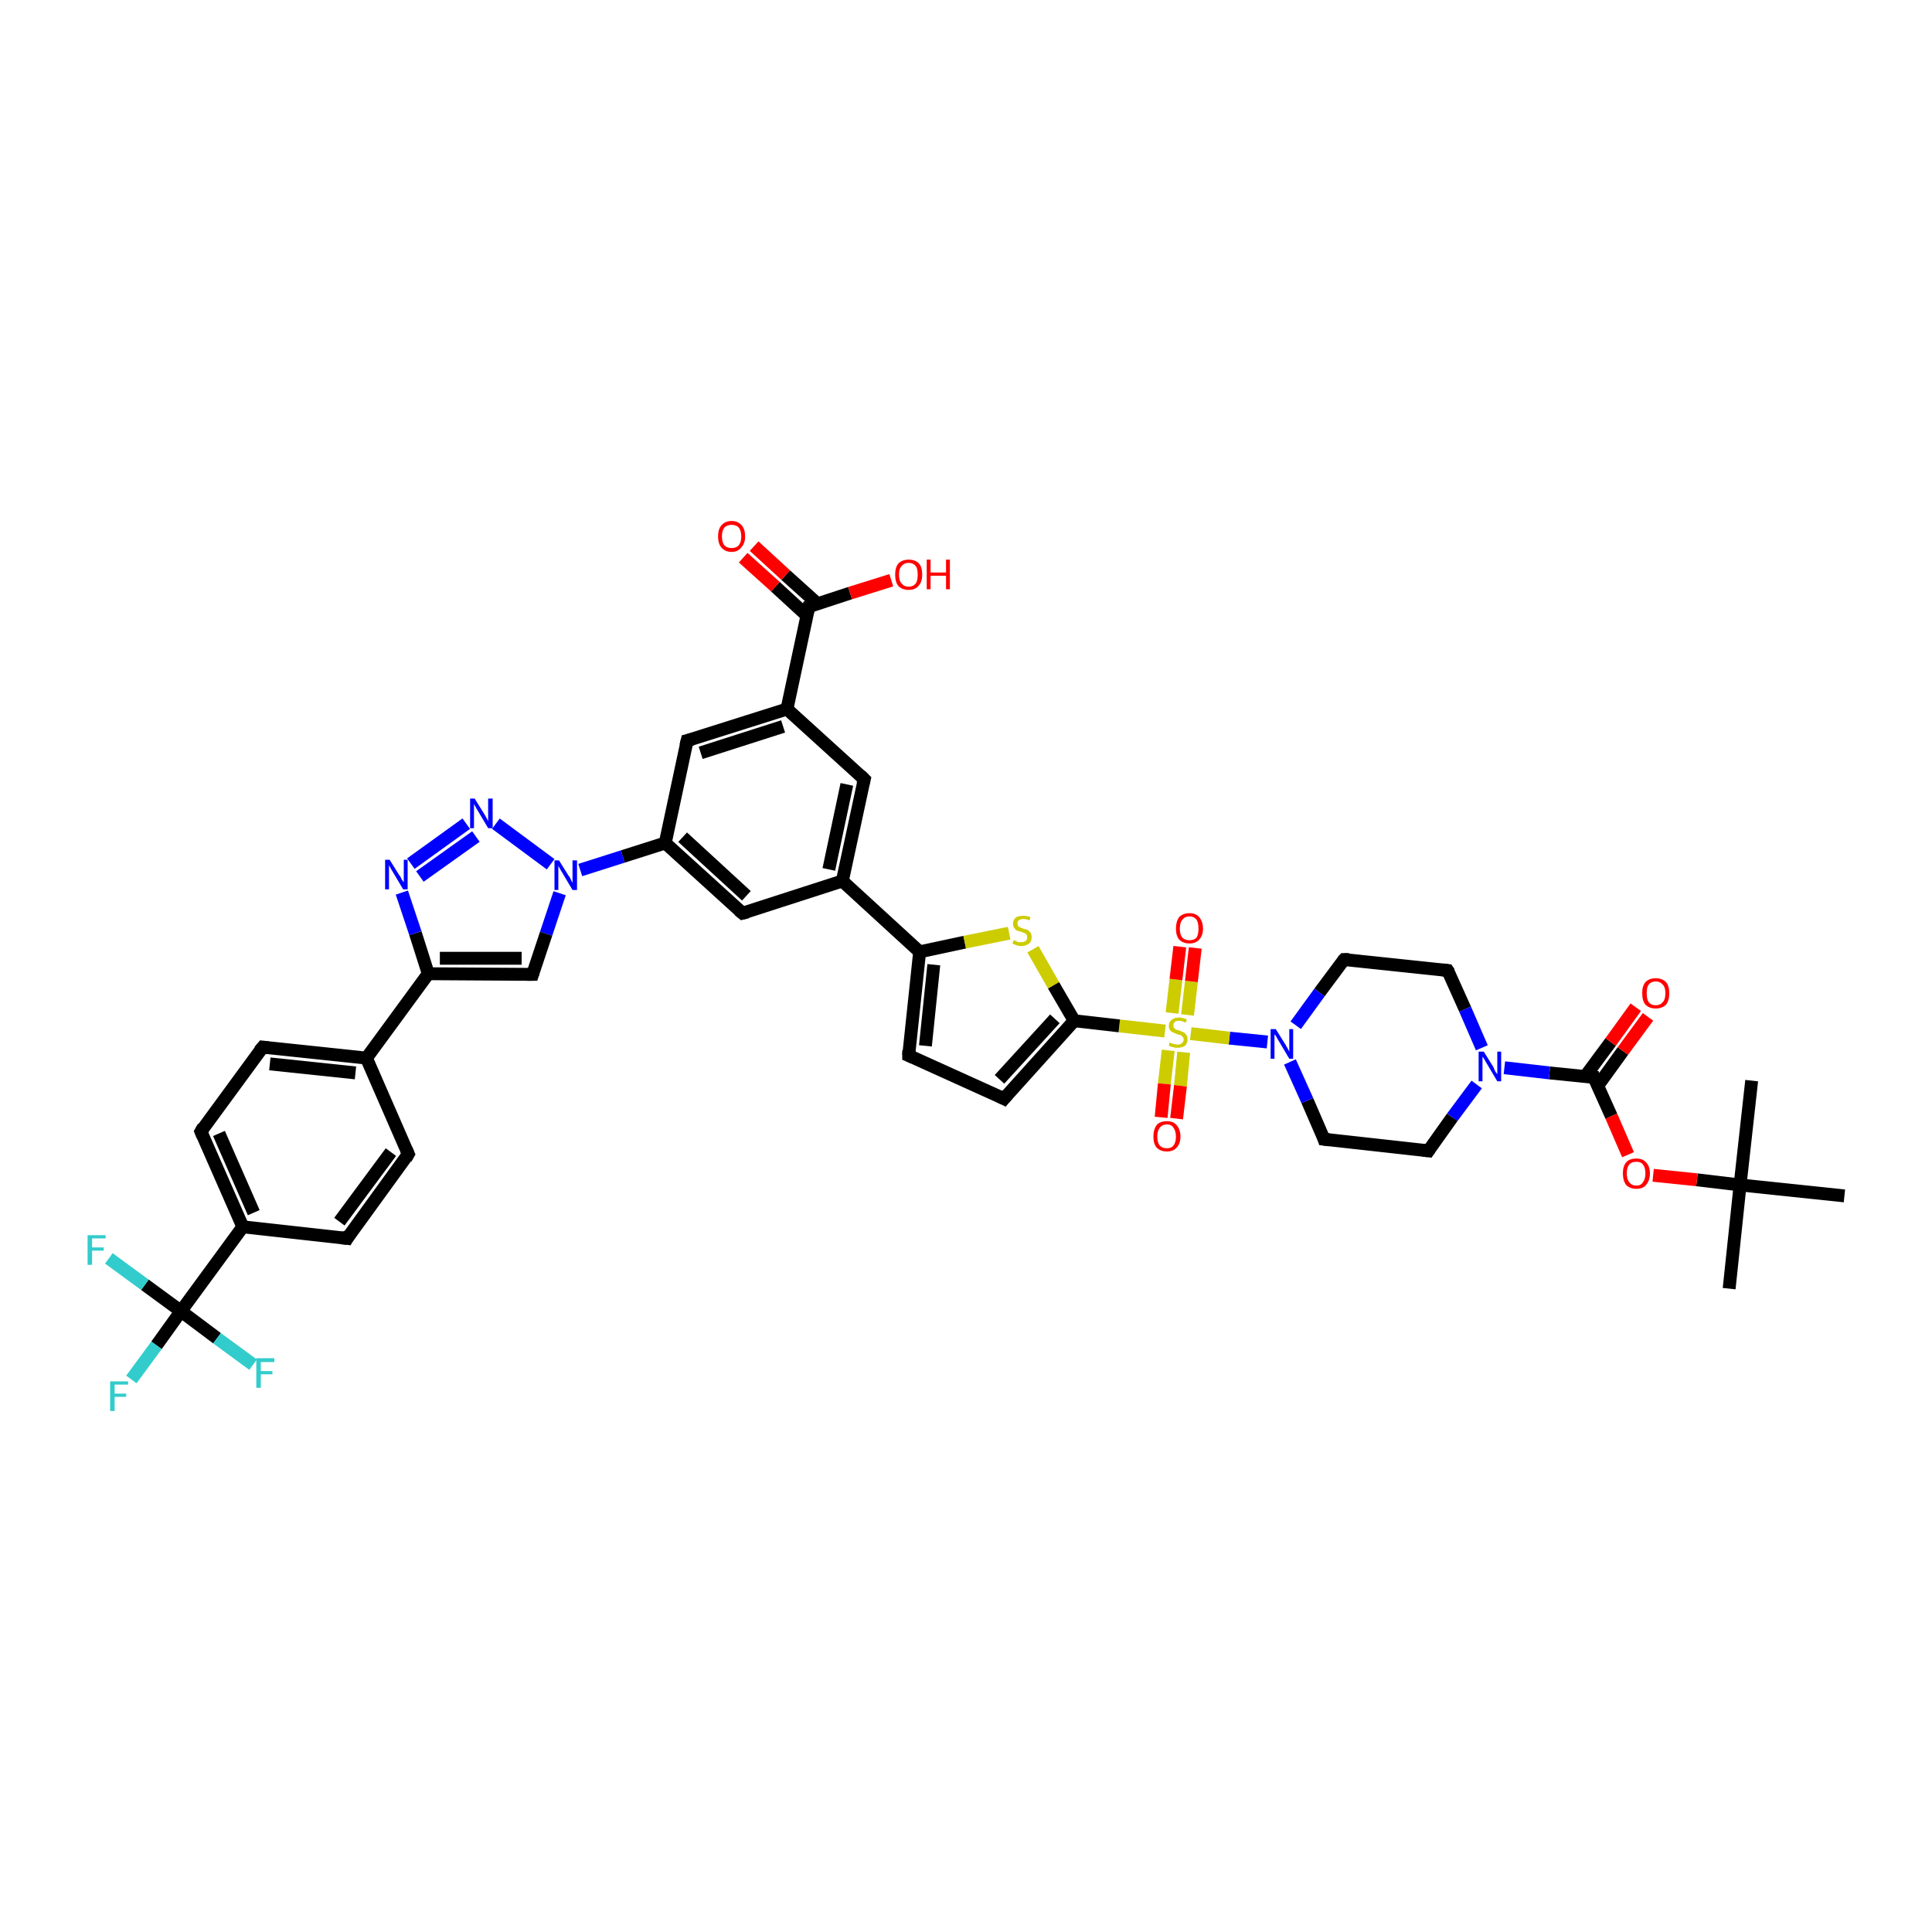 <?xml version='1.0' encoding='iso-8859-1'?>
<svg version='1.1' baseProfile='full'
              xmlns='http://www.w3.org/2000/svg'
                      xmlns:rdkit='http://www.rdkit.org/xml'
                      xmlns:xlink='http://www.w3.org/1999/xlink'
                  xml:space='preserve'
width='300px' height='300px' viewBox='0 0 300 300'>
<!-- END OF HEADER -->
<rect style='opacity:1.0;fill:#FFFFFF;stroke:none' width='300.0' height='300.0' x='0.0' y='0.0'> </rect>
<path class='bond-0 atom-0 atom-1' d='M 268.5,200.1 L 270.2,184.0' style='fill:none;fill-rule:evenodd;stroke:#000000;stroke-width:2.0px;stroke-linecap:butt;stroke-linejoin:miter;stroke-opacity:1' />
<path class='bond-1 atom-1 atom-2' d='M 270.2,184.0 L 272.0,167.8' style='fill:none;fill-rule:evenodd;stroke:#000000;stroke-width:2.0px;stroke-linecap:butt;stroke-linejoin:miter;stroke-opacity:1' />
<path class='bond-2 atom-1 atom-3' d='M 270.2,184.0 L 286.4,185.7' style='fill:none;fill-rule:evenodd;stroke:#000000;stroke-width:2.0px;stroke-linecap:butt;stroke-linejoin:miter;stroke-opacity:1' />
<path class='bond-3 atom-1 atom-4' d='M 270.2,184.0 L 263.5,183.2' style='fill:none;fill-rule:evenodd;stroke:#000000;stroke-width:2.0px;stroke-linecap:butt;stroke-linejoin:miter;stroke-opacity:1' />
<path class='bond-3 atom-1 atom-4' d='M 263.5,183.2 L 256.7,182.5' style='fill:none;fill-rule:evenodd;stroke:#FF0000;stroke-width:2.0px;stroke-linecap:butt;stroke-linejoin:miter;stroke-opacity:1' />
<path class='bond-4 atom-4 atom-5' d='M 252.8,179.3 L 250.2,173.3' style='fill:none;fill-rule:evenodd;stroke:#FF0000;stroke-width:2.0px;stroke-linecap:butt;stroke-linejoin:miter;stroke-opacity:1' />
<path class='bond-4 atom-4 atom-5' d='M 250.2,173.3 L 247.5,167.3' style='fill:none;fill-rule:evenodd;stroke:#000000;stroke-width:2.0px;stroke-linecap:butt;stroke-linejoin:miter;stroke-opacity:1' />
<path class='bond-5 atom-5 atom-6' d='M 248.1,168.6 L 252.0,163.2' style='fill:none;fill-rule:evenodd;stroke:#000000;stroke-width:2.0px;stroke-linecap:butt;stroke-linejoin:miter;stroke-opacity:1' />
<path class='bond-5 atom-5 atom-6' d='M 252.0,163.2 L 255.9,157.9' style='fill:none;fill-rule:evenodd;stroke:#FF0000;stroke-width:2.0px;stroke-linecap:butt;stroke-linejoin:miter;stroke-opacity:1' />
<path class='bond-5 atom-5 atom-6' d='M 246.1,167.2 L 250.1,161.8' style='fill:none;fill-rule:evenodd;stroke:#000000;stroke-width:2.0px;stroke-linecap:butt;stroke-linejoin:miter;stroke-opacity:1' />
<path class='bond-5 atom-5 atom-6' d='M 250.1,161.8 L 254.0,156.4' style='fill:none;fill-rule:evenodd;stroke:#FF0000;stroke-width:2.0px;stroke-linecap:butt;stroke-linejoin:miter;stroke-opacity:1' />
<path class='bond-6 atom-5 atom-7' d='M 247.5,167.3 L 240.6,166.6' style='fill:none;fill-rule:evenodd;stroke:#000000;stroke-width:2.0px;stroke-linecap:butt;stroke-linejoin:miter;stroke-opacity:1' />
<path class='bond-6 atom-5 atom-7' d='M 240.6,166.6 L 233.6,165.8' style='fill:none;fill-rule:evenodd;stroke:#0000FF;stroke-width:2.0px;stroke-linecap:butt;stroke-linejoin:miter;stroke-opacity:1' />
<path class='bond-7 atom-7 atom-8' d='M 229.3,168.4 L 225.5,173.5' style='fill:none;fill-rule:evenodd;stroke:#0000FF;stroke-width:2.0px;stroke-linecap:butt;stroke-linejoin:miter;stroke-opacity:1' />
<path class='bond-7 atom-7 atom-8' d='M 225.5,173.5 L 221.8,178.7' style='fill:none;fill-rule:evenodd;stroke:#000000;stroke-width:2.0px;stroke-linecap:butt;stroke-linejoin:miter;stroke-opacity:1' />
<path class='bond-8 atom-8 atom-9' d='M 221.8,178.7 L 205.6,176.9' style='fill:none;fill-rule:evenodd;stroke:#000000;stroke-width:2.0px;stroke-linecap:butt;stroke-linejoin:miter;stroke-opacity:1' />
<path class='bond-9 atom-9 atom-10' d='M 205.6,176.9 L 203.0,170.9' style='fill:none;fill-rule:evenodd;stroke:#000000;stroke-width:2.0px;stroke-linecap:butt;stroke-linejoin:miter;stroke-opacity:1' />
<path class='bond-9 atom-9 atom-10' d='M 203.0,170.9 L 200.3,164.9' style='fill:none;fill-rule:evenodd;stroke:#0000FF;stroke-width:2.0px;stroke-linecap:butt;stroke-linejoin:miter;stroke-opacity:1' />
<path class='bond-10 atom-10 atom-11' d='M 201.2,159.2 L 204.9,154.1' style='fill:none;fill-rule:evenodd;stroke:#0000FF;stroke-width:2.0px;stroke-linecap:butt;stroke-linejoin:miter;stroke-opacity:1' />
<path class='bond-10 atom-10 atom-11' d='M 204.9,154.1 L 208.7,149.0' style='fill:none;fill-rule:evenodd;stroke:#000000;stroke-width:2.0px;stroke-linecap:butt;stroke-linejoin:miter;stroke-opacity:1' />
<path class='bond-11 atom-11 atom-12' d='M 208.7,149.0 L 224.8,150.7' style='fill:none;fill-rule:evenodd;stroke:#000000;stroke-width:2.0px;stroke-linecap:butt;stroke-linejoin:miter;stroke-opacity:1' />
<path class='bond-12 atom-10 atom-13' d='M 196.8,161.8 L 190.9,161.2' style='fill:none;fill-rule:evenodd;stroke:#0000FF;stroke-width:2.0px;stroke-linecap:butt;stroke-linejoin:miter;stroke-opacity:1' />
<path class='bond-12 atom-10 atom-13' d='M 190.9,161.2 L 184.9,160.5' style='fill:none;fill-rule:evenodd;stroke:#CCCC00;stroke-width:2.0px;stroke-linecap:butt;stroke-linejoin:miter;stroke-opacity:1' />
<path class='bond-13 atom-13 atom-14' d='M 181.4,163.1 L 180.8,168.3' style='fill:none;fill-rule:evenodd;stroke:#CCCC00;stroke-width:2.0px;stroke-linecap:butt;stroke-linejoin:miter;stroke-opacity:1' />
<path class='bond-13 atom-13 atom-14' d='M 180.8,168.3 L 180.3,173.5' style='fill:none;fill-rule:evenodd;stroke:#FF0000;stroke-width:2.0px;stroke-linecap:butt;stroke-linejoin:miter;stroke-opacity:1' />
<path class='bond-13 atom-13 atom-14' d='M 183.8,163.4 L 183.3,168.6' style='fill:none;fill-rule:evenodd;stroke:#CCCC00;stroke-width:2.0px;stroke-linecap:butt;stroke-linejoin:miter;stroke-opacity:1' />
<path class='bond-13 atom-13 atom-14' d='M 183.3,168.6 L 182.7,173.7' style='fill:none;fill-rule:evenodd;stroke:#FF0000;stroke-width:2.0px;stroke-linecap:butt;stroke-linejoin:miter;stroke-opacity:1' />
<path class='bond-14 atom-13 atom-15' d='M 184.4,157.6 L 185.0,152.4' style='fill:none;fill-rule:evenodd;stroke:#CCCC00;stroke-width:2.0px;stroke-linecap:butt;stroke-linejoin:miter;stroke-opacity:1' />
<path class='bond-14 atom-13 atom-15' d='M 185.0,152.4 L 185.6,147.2' style='fill:none;fill-rule:evenodd;stroke:#FF0000;stroke-width:2.0px;stroke-linecap:butt;stroke-linejoin:miter;stroke-opacity:1' />
<path class='bond-14 atom-13 atom-15' d='M 182.0,157.3 L 182.6,152.1' style='fill:none;fill-rule:evenodd;stroke:#CCCC00;stroke-width:2.0px;stroke-linecap:butt;stroke-linejoin:miter;stroke-opacity:1' />
<path class='bond-14 atom-13 atom-15' d='M 182.6,152.1 L 183.2,147.0' style='fill:none;fill-rule:evenodd;stroke:#FF0000;stroke-width:2.0px;stroke-linecap:butt;stroke-linejoin:miter;stroke-opacity:1' />
<path class='bond-15 atom-13 atom-16' d='M 180.9,160.1 L 173.8,159.3' style='fill:none;fill-rule:evenodd;stroke:#CCCC00;stroke-width:2.0px;stroke-linecap:butt;stroke-linejoin:miter;stroke-opacity:1' />
<path class='bond-15 atom-13 atom-16' d='M 173.8,159.3 L 166.8,158.5' style='fill:none;fill-rule:evenodd;stroke:#000000;stroke-width:2.0px;stroke-linecap:butt;stroke-linejoin:miter;stroke-opacity:1' />
<path class='bond-16 atom-16 atom-17' d='M 166.8,158.5 L 155.9,170.6' style='fill:none;fill-rule:evenodd;stroke:#000000;stroke-width:2.0px;stroke-linecap:butt;stroke-linejoin:miter;stroke-opacity:1' />
<path class='bond-16 atom-16 atom-17' d='M 163.8,158.2 L 155.2,167.6' style='fill:none;fill-rule:evenodd;stroke:#000000;stroke-width:2.0px;stroke-linecap:butt;stroke-linejoin:miter;stroke-opacity:1' />
<path class='bond-17 atom-17 atom-18' d='M 155.9,170.6 L 141.1,163.9' style='fill:none;fill-rule:evenodd;stroke:#000000;stroke-width:2.0px;stroke-linecap:butt;stroke-linejoin:miter;stroke-opacity:1' />
<path class='bond-18 atom-18 atom-19' d='M 141.1,163.9 L 142.8,147.8' style='fill:none;fill-rule:evenodd;stroke:#000000;stroke-width:2.0px;stroke-linecap:butt;stroke-linejoin:miter;stroke-opacity:1' />
<path class='bond-18 atom-18 atom-19' d='M 143.7,162.4 L 145.0,149.8' style='fill:none;fill-rule:evenodd;stroke:#000000;stroke-width:2.0px;stroke-linecap:butt;stroke-linejoin:miter;stroke-opacity:1' />
<path class='bond-19 atom-19 atom-20' d='M 142.8,147.8 L 149.8,146.3' style='fill:none;fill-rule:evenodd;stroke:#000000;stroke-width:2.0px;stroke-linecap:butt;stroke-linejoin:miter;stroke-opacity:1' />
<path class='bond-19 atom-19 atom-20' d='M 149.8,146.3 L 156.7,144.9' style='fill:none;fill-rule:evenodd;stroke:#CCCC00;stroke-width:2.0px;stroke-linecap:butt;stroke-linejoin:miter;stroke-opacity:1' />
<path class='bond-20 atom-19 atom-21' d='M 142.8,147.8 L 130.8,136.8' style='fill:none;fill-rule:evenodd;stroke:#000000;stroke-width:2.0px;stroke-linecap:butt;stroke-linejoin:miter;stroke-opacity:1' />
<path class='bond-21 atom-21 atom-22' d='M 130.8,136.8 L 134.2,121.0' style='fill:none;fill-rule:evenodd;stroke:#000000;stroke-width:2.0px;stroke-linecap:butt;stroke-linejoin:miter;stroke-opacity:1' />
<path class='bond-21 atom-21 atom-22' d='M 128.7,135.0 L 131.5,121.8' style='fill:none;fill-rule:evenodd;stroke:#000000;stroke-width:2.0px;stroke-linecap:butt;stroke-linejoin:miter;stroke-opacity:1' />
<path class='bond-22 atom-22 atom-23' d='M 134.2,121.0 L 122.2,110.1' style='fill:none;fill-rule:evenodd;stroke:#000000;stroke-width:2.0px;stroke-linecap:butt;stroke-linejoin:miter;stroke-opacity:1' />
<path class='bond-23 atom-23 atom-24' d='M 122.2,110.1 L 106.7,115.0' style='fill:none;fill-rule:evenodd;stroke:#000000;stroke-width:2.0px;stroke-linecap:butt;stroke-linejoin:miter;stroke-opacity:1' />
<path class='bond-23 atom-23 atom-24' d='M 121.6,112.8 L 108.8,116.9' style='fill:none;fill-rule:evenodd;stroke:#000000;stroke-width:2.0px;stroke-linecap:butt;stroke-linejoin:miter;stroke-opacity:1' />
<path class='bond-24 atom-24 atom-25' d='M 106.7,115.0 L 103.3,130.9' style='fill:none;fill-rule:evenodd;stroke:#000000;stroke-width:2.0px;stroke-linecap:butt;stroke-linejoin:miter;stroke-opacity:1' />
<path class='bond-25 atom-25 atom-26' d='M 103.3,130.9 L 115.3,141.8' style='fill:none;fill-rule:evenodd;stroke:#000000;stroke-width:2.0px;stroke-linecap:butt;stroke-linejoin:miter;stroke-opacity:1' />
<path class='bond-25 atom-25 atom-26' d='M 106.0,130.0 L 115.9,139.1' style='fill:none;fill-rule:evenodd;stroke:#000000;stroke-width:2.0px;stroke-linecap:butt;stroke-linejoin:miter;stroke-opacity:1' />
<path class='bond-26 atom-25 atom-27' d='M 103.3,130.9 L 96.7,133.0' style='fill:none;fill-rule:evenodd;stroke:#000000;stroke-width:2.0px;stroke-linecap:butt;stroke-linejoin:miter;stroke-opacity:1' />
<path class='bond-26 atom-25 atom-27' d='M 96.7,133.0 L 90.1,135.1' style='fill:none;fill-rule:evenodd;stroke:#0000FF;stroke-width:2.0px;stroke-linecap:butt;stroke-linejoin:miter;stroke-opacity:1' />
<path class='bond-27 atom-27 atom-28' d='M 86.9,138.7 L 84.8,145.0' style='fill:none;fill-rule:evenodd;stroke:#0000FF;stroke-width:2.0px;stroke-linecap:butt;stroke-linejoin:miter;stroke-opacity:1' />
<path class='bond-27 atom-27 atom-28' d='M 84.8,145.0 L 82.7,151.3' style='fill:none;fill-rule:evenodd;stroke:#000000;stroke-width:2.0px;stroke-linecap:butt;stroke-linejoin:miter;stroke-opacity:1' />
<path class='bond-28 atom-28 atom-29' d='M 82.7,151.3 L 66.5,151.2' style='fill:none;fill-rule:evenodd;stroke:#000000;stroke-width:2.0px;stroke-linecap:butt;stroke-linejoin:miter;stroke-opacity:1' />
<path class='bond-28 atom-28 atom-29' d='M 81.0,148.8 L 68.3,148.8' style='fill:none;fill-rule:evenodd;stroke:#000000;stroke-width:2.0px;stroke-linecap:butt;stroke-linejoin:miter;stroke-opacity:1' />
<path class='bond-29 atom-29 atom-30' d='M 66.5,151.2 L 64.5,144.9' style='fill:none;fill-rule:evenodd;stroke:#000000;stroke-width:2.0px;stroke-linecap:butt;stroke-linejoin:miter;stroke-opacity:1' />
<path class='bond-29 atom-29 atom-30' d='M 64.5,144.9 L 62.4,138.6' style='fill:none;fill-rule:evenodd;stroke:#0000FF;stroke-width:2.0px;stroke-linecap:butt;stroke-linejoin:miter;stroke-opacity:1' />
<path class='bond-30 atom-30 atom-31' d='M 63.8,134.1 L 72.4,127.9' style='fill:none;fill-rule:evenodd;stroke:#0000FF;stroke-width:2.0px;stroke-linecap:butt;stroke-linejoin:miter;stroke-opacity:1' />
<path class='bond-30 atom-30 atom-31' d='M 65.2,136.1 L 73.9,129.9' style='fill:none;fill-rule:evenodd;stroke:#0000FF;stroke-width:2.0px;stroke-linecap:butt;stroke-linejoin:miter;stroke-opacity:1' />
<path class='bond-31 atom-29 atom-32' d='M 66.5,151.2 L 56.9,164.3' style='fill:none;fill-rule:evenodd;stroke:#000000;stroke-width:2.0px;stroke-linecap:butt;stroke-linejoin:miter;stroke-opacity:1' />
<path class='bond-32 atom-32 atom-33' d='M 56.9,164.3 L 40.8,162.6' style='fill:none;fill-rule:evenodd;stroke:#000000;stroke-width:2.0px;stroke-linecap:butt;stroke-linejoin:miter;stroke-opacity:1' />
<path class='bond-32 atom-32 atom-33' d='M 55.2,166.6 L 41.9,165.2' style='fill:none;fill-rule:evenodd;stroke:#000000;stroke-width:2.0px;stroke-linecap:butt;stroke-linejoin:miter;stroke-opacity:1' />
<path class='bond-33 atom-33 atom-34' d='M 40.8,162.6 L 31.2,175.7' style='fill:none;fill-rule:evenodd;stroke:#000000;stroke-width:2.0px;stroke-linecap:butt;stroke-linejoin:miter;stroke-opacity:1' />
<path class='bond-34 atom-34 atom-35' d='M 31.2,175.7 L 37.7,190.5' style='fill:none;fill-rule:evenodd;stroke:#000000;stroke-width:2.0px;stroke-linecap:butt;stroke-linejoin:miter;stroke-opacity:1' />
<path class='bond-34 atom-34 atom-35' d='M 34.0,176.0 L 39.4,188.3' style='fill:none;fill-rule:evenodd;stroke:#000000;stroke-width:2.0px;stroke-linecap:butt;stroke-linejoin:miter;stroke-opacity:1' />
<path class='bond-35 atom-35 atom-36' d='M 37.7,190.5 L 53.9,192.3' style='fill:none;fill-rule:evenodd;stroke:#000000;stroke-width:2.0px;stroke-linecap:butt;stroke-linejoin:miter;stroke-opacity:1' />
<path class='bond-36 atom-36 atom-37' d='M 53.9,192.3 L 63.4,179.2' style='fill:none;fill-rule:evenodd;stroke:#000000;stroke-width:2.0px;stroke-linecap:butt;stroke-linejoin:miter;stroke-opacity:1' />
<path class='bond-36 atom-36 atom-37' d='M 52.7,189.7 L 60.7,178.9' style='fill:none;fill-rule:evenodd;stroke:#000000;stroke-width:2.0px;stroke-linecap:butt;stroke-linejoin:miter;stroke-opacity:1' />
<path class='bond-37 atom-35 atom-38' d='M 37.7,190.5 L 28.1,203.6' style='fill:none;fill-rule:evenodd;stroke:#000000;stroke-width:2.0px;stroke-linecap:butt;stroke-linejoin:miter;stroke-opacity:1' />
<path class='bond-38 atom-38 atom-39' d='M 28.1,203.6 L 24.3,208.9' style='fill:none;fill-rule:evenodd;stroke:#000000;stroke-width:2.0px;stroke-linecap:butt;stroke-linejoin:miter;stroke-opacity:1' />
<path class='bond-38 atom-38 atom-39' d='M 24.3,208.9 L 20.4,214.2' style='fill:none;fill-rule:evenodd;stroke:#33CCCC;stroke-width:2.0px;stroke-linecap:butt;stroke-linejoin:miter;stroke-opacity:1' />
<path class='bond-39 atom-38 atom-40' d='M 28.1,203.6 L 22.5,199.5' style='fill:none;fill-rule:evenodd;stroke:#000000;stroke-width:2.0px;stroke-linecap:butt;stroke-linejoin:miter;stroke-opacity:1' />
<path class='bond-39 atom-38 atom-40' d='M 22.5,199.5 L 16.9,195.4' style='fill:none;fill-rule:evenodd;stroke:#33CCCC;stroke-width:2.0px;stroke-linecap:butt;stroke-linejoin:miter;stroke-opacity:1' />
<path class='bond-40 atom-38 atom-41' d='M 28.1,203.6 L 33.7,207.8' style='fill:none;fill-rule:evenodd;stroke:#000000;stroke-width:2.0px;stroke-linecap:butt;stroke-linejoin:miter;stroke-opacity:1' />
<path class='bond-40 atom-38 atom-41' d='M 33.7,207.8 L 39.3,211.9' style='fill:none;fill-rule:evenodd;stroke:#33CCCC;stroke-width:2.0px;stroke-linecap:butt;stroke-linejoin:miter;stroke-opacity:1' />
<path class='bond-41 atom-23 atom-42' d='M 122.2,110.1 L 125.6,94.2' style='fill:none;fill-rule:evenodd;stroke:#000000;stroke-width:2.0px;stroke-linecap:butt;stroke-linejoin:miter;stroke-opacity:1' />
<path class='bond-42 atom-42 atom-43' d='M 125.6,94.2 L 132.0,92.1' style='fill:none;fill-rule:evenodd;stroke:#000000;stroke-width:2.0px;stroke-linecap:butt;stroke-linejoin:miter;stroke-opacity:1' />
<path class='bond-42 atom-42 atom-43' d='M 132.0,92.1 L 138.4,90.1' style='fill:none;fill-rule:evenodd;stroke:#FF0000;stroke-width:2.0px;stroke-linecap:butt;stroke-linejoin:miter;stroke-opacity:1' />
<path class='bond-43 atom-42 atom-44' d='M 127.0,93.8 L 122.0,89.3' style='fill:none;fill-rule:evenodd;stroke:#000000;stroke-width:2.0px;stroke-linecap:butt;stroke-linejoin:miter;stroke-opacity:1' />
<path class='bond-43 atom-42 atom-44' d='M 122.0,89.3 L 117.1,84.8' style='fill:none;fill-rule:evenodd;stroke:#FF0000;stroke-width:2.0px;stroke-linecap:butt;stroke-linejoin:miter;stroke-opacity:1' />
<path class='bond-43 atom-42 atom-44' d='M 125.3,95.6 L 120.4,91.1' style='fill:none;fill-rule:evenodd;stroke:#000000;stroke-width:2.0px;stroke-linecap:butt;stroke-linejoin:miter;stroke-opacity:1' />
<path class='bond-43 atom-42 atom-44' d='M 120.4,91.1 L 115.4,86.6' style='fill:none;fill-rule:evenodd;stroke:#FF0000;stroke-width:2.0px;stroke-linecap:butt;stroke-linejoin:miter;stroke-opacity:1' />
<path class='bond-44 atom-12 atom-7' d='M 224.8,150.7 L 227.5,156.7' style='fill:none;fill-rule:evenodd;stroke:#000000;stroke-width:2.0px;stroke-linecap:butt;stroke-linejoin:miter;stroke-opacity:1' />
<path class='bond-44 atom-12 atom-7' d='M 227.5,156.7 L 230.1,162.7' style='fill:none;fill-rule:evenodd;stroke:#0000FF;stroke-width:2.0px;stroke-linecap:butt;stroke-linejoin:miter;stroke-opacity:1' />
<path class='bond-45 atom-20 atom-16' d='M 160.4,147.4 L 163.6,153.0' style='fill:none;fill-rule:evenodd;stroke:#CCCC00;stroke-width:2.0px;stroke-linecap:butt;stroke-linejoin:miter;stroke-opacity:1' />
<path class='bond-45 atom-20 atom-16' d='M 163.6,153.0 L 166.8,158.5' style='fill:none;fill-rule:evenodd;stroke:#000000;stroke-width:2.0px;stroke-linecap:butt;stroke-linejoin:miter;stroke-opacity:1' />
<path class='bond-46 atom-26 atom-21' d='M 115.3,141.8 L 130.8,136.8' style='fill:none;fill-rule:evenodd;stroke:#000000;stroke-width:2.0px;stroke-linecap:butt;stroke-linejoin:miter;stroke-opacity:1' />
<path class='bond-47 atom-31 atom-27' d='M 77.0,127.9 L 85.5,134.2' style='fill:none;fill-rule:evenodd;stroke:#0000FF;stroke-width:2.0px;stroke-linecap:butt;stroke-linejoin:miter;stroke-opacity:1' />
<path class='bond-48 atom-37 atom-32' d='M 63.4,179.2 L 56.9,164.3' style='fill:none;fill-rule:evenodd;stroke:#000000;stroke-width:2.0px;stroke-linecap:butt;stroke-linejoin:miter;stroke-opacity:1' />
<path d='M 247.6,167.6 L 247.5,167.3 L 247.2,167.3' style='fill:none;stroke:#000000;stroke-width:2.0px;stroke-linecap:butt;stroke-linejoin:miter;stroke-opacity:1;' />
<path d='M 222.0,178.4 L 221.8,178.7 L 221.0,178.6' style='fill:none;stroke:#000000;stroke-width:2.0px;stroke-linecap:butt;stroke-linejoin:miter;stroke-opacity:1;' />
<path d='M 206.4,177.0 L 205.6,176.9 L 205.5,176.6' style='fill:none;stroke:#000000;stroke-width:2.0px;stroke-linecap:butt;stroke-linejoin:miter;stroke-opacity:1;' />
<path d='M 208.5,149.2 L 208.7,149.0 L 209.5,149.0' style='fill:none;stroke:#000000;stroke-width:2.0px;stroke-linecap:butt;stroke-linejoin:miter;stroke-opacity:1;' />
<path d='M 224.0,150.6 L 224.8,150.7 L 225.0,151.0' style='fill:none;stroke:#000000;stroke-width:2.0px;stroke-linecap:butt;stroke-linejoin:miter;stroke-opacity:1;' />
<path d='M 156.4,170.0 L 155.9,170.6 L 155.1,170.2' style='fill:none;stroke:#000000;stroke-width:2.0px;stroke-linecap:butt;stroke-linejoin:miter;stroke-opacity:1;' />
<path d='M 141.8,164.2 L 141.1,163.9 L 141.1,163.1' style='fill:none;stroke:#000000;stroke-width:2.0px;stroke-linecap:butt;stroke-linejoin:miter;stroke-opacity:1;' />
<path d='M 134.0,121.8 L 134.2,121.0 L 133.6,120.4' style='fill:none;stroke:#000000;stroke-width:2.0px;stroke-linecap:butt;stroke-linejoin:miter;stroke-opacity:1;' />
<path d='M 107.5,114.8 L 106.7,115.0 L 106.5,115.8' style='fill:none;stroke:#000000;stroke-width:2.0px;stroke-linecap:butt;stroke-linejoin:miter;stroke-opacity:1;' />
<path d='M 114.7,141.3 L 115.3,141.8 L 116.1,141.6' style='fill:none;stroke:#000000;stroke-width:2.0px;stroke-linecap:butt;stroke-linejoin:miter;stroke-opacity:1;' />
<path d='M 82.8,151.0 L 82.7,151.3 L 81.9,151.3' style='fill:none;stroke:#000000;stroke-width:2.0px;stroke-linecap:butt;stroke-linejoin:miter;stroke-opacity:1;' />
<path d='M 41.6,162.7 L 40.8,162.6 L 40.3,163.2' style='fill:none;stroke:#000000;stroke-width:2.0px;stroke-linecap:butt;stroke-linejoin:miter;stroke-opacity:1;' />
<path d='M 31.6,175.0 L 31.2,175.7 L 31.5,176.4' style='fill:none;stroke:#000000;stroke-width:2.0px;stroke-linecap:butt;stroke-linejoin:miter;stroke-opacity:1;' />
<path d='M 53.0,192.2 L 53.9,192.3 L 54.3,191.6' style='fill:none;stroke:#000000;stroke-width:2.0px;stroke-linecap:butt;stroke-linejoin:miter;stroke-opacity:1;' />
<path d='M 63.0,179.9 L 63.4,179.2 L 63.1,178.5' style='fill:none;stroke:#000000;stroke-width:2.0px;stroke-linecap:butt;stroke-linejoin:miter;stroke-opacity:1;' />
<path d='M 125.4,95.0 L 125.6,94.2 L 125.9,94.1' style='fill:none;stroke:#000000;stroke-width:2.0px;stroke-linecap:butt;stroke-linejoin:miter;stroke-opacity:1;' />
<path class='atom-4' d='M 252.0 182.2
Q 252.0 181.1, 252.5 180.5
Q 253.0 179.9, 254.1 179.9
Q 255.1 179.9, 255.6 180.5
Q 256.2 181.1, 256.2 182.2
Q 256.2 183.3, 255.6 184.0
Q 255.1 184.6, 254.1 184.6
Q 253.1 184.6, 252.5 184.0
Q 252.0 183.3, 252.0 182.2
M 254.1 184.1
Q 254.8 184.1, 255.1 183.6
Q 255.5 183.1, 255.5 182.2
Q 255.5 181.3, 255.1 180.8
Q 254.8 180.4, 254.1 180.4
Q 253.4 180.4, 253.0 180.8
Q 252.6 181.3, 252.6 182.2
Q 252.6 183.1, 253.0 183.6
Q 253.4 184.1, 254.1 184.1
' fill='#FF0000'/>
<path class='atom-6' d='M 255.0 154.2
Q 255.0 153.1, 255.5 152.5
Q 256.1 151.9, 257.1 151.9
Q 258.1 151.9, 258.7 152.5
Q 259.2 153.1, 259.2 154.2
Q 259.2 155.4, 258.7 156.0
Q 258.1 156.6, 257.1 156.6
Q 256.1 156.6, 255.5 156.0
Q 255.0 155.4, 255.0 154.2
M 257.1 156.1
Q 257.8 156.1, 258.2 155.6
Q 258.6 155.2, 258.6 154.2
Q 258.6 153.3, 258.2 152.9
Q 257.8 152.4, 257.1 152.4
Q 256.4 152.4, 256.0 152.9
Q 255.7 153.3, 255.7 154.2
Q 255.7 155.2, 256.0 155.6
Q 256.4 156.1, 257.1 156.1
' fill='#FF0000'/>
<path class='atom-7' d='M 230.4 163.3
L 231.9 165.7
Q 232.0 166.0, 232.2 166.4
Q 232.5 166.8, 232.5 166.8
L 232.5 163.3
L 233.1 163.3
L 233.1 167.9
L 232.5 167.9
L 230.9 165.2
Q 230.7 164.9, 230.5 164.5
Q 230.3 164.2, 230.2 164.1
L 230.2 167.9
L 229.6 167.9
L 229.6 163.3
L 230.4 163.3
' fill='#0000FF'/>
<path class='atom-10' d='M 198.1 159.8
L 199.6 162.2
Q 199.7 162.4, 200.0 162.9
Q 200.2 163.3, 200.2 163.3
L 200.2 159.8
L 200.8 159.8
L 200.8 164.4
L 200.2 164.4
L 198.6 161.7
Q 198.4 161.4, 198.2 161.0
Q 198.0 160.7, 197.9 160.6
L 197.9 164.4
L 197.3 164.4
L 197.3 159.8
L 198.1 159.8
' fill='#0000FF'/>
<path class='atom-13' d='M 181.6 161.9
Q 181.7 161.9, 181.9 162.0
Q 182.1 162.1, 182.3 162.1
Q 182.6 162.2, 182.8 162.2
Q 183.3 162.2, 183.5 162.0
Q 183.8 161.8, 183.8 161.4
Q 183.8 161.1, 183.6 161.0
Q 183.5 160.8, 183.3 160.7
Q 183.1 160.7, 182.8 160.6
Q 182.4 160.4, 182.1 160.3
Q 181.9 160.2, 181.7 160.0
Q 181.5 159.7, 181.5 159.3
Q 181.5 158.7, 181.9 158.4
Q 182.3 158.0, 183.1 158.0
Q 183.6 158.0, 184.3 158.3
L 184.1 158.8
Q 183.5 158.5, 183.1 158.5
Q 182.7 158.5, 182.4 158.7
Q 182.2 158.9, 182.2 159.2
Q 182.2 159.5, 182.3 159.6
Q 182.5 159.8, 182.6 159.9
Q 182.8 159.9, 183.1 160.0
Q 183.5 160.2, 183.8 160.3
Q 184.0 160.4, 184.2 160.7
Q 184.4 160.9, 184.4 161.4
Q 184.4 162.0, 184.0 162.4
Q 183.5 162.7, 182.8 162.7
Q 182.4 162.7, 182.1 162.6
Q 181.8 162.5, 181.5 162.4
L 181.6 161.9
' fill='#CCCC00'/>
<path class='atom-14' d='M 179.1 176.5
Q 179.1 175.4, 179.6 174.7
Q 180.1 174.1, 181.2 174.1
Q 182.2 174.1, 182.7 174.7
Q 183.3 175.4, 183.3 176.5
Q 183.3 177.6, 182.7 178.2
Q 182.2 178.8, 181.2 178.8
Q 180.2 178.8, 179.6 178.2
Q 179.1 177.6, 179.1 176.5
M 181.2 178.3
Q 181.9 178.3, 182.2 177.9
Q 182.6 177.4, 182.6 176.5
Q 182.6 175.6, 182.2 175.1
Q 181.9 174.6, 181.2 174.6
Q 180.5 174.6, 180.1 175.1
Q 179.7 175.6, 179.7 176.5
Q 179.7 177.4, 180.1 177.9
Q 180.5 178.3, 181.2 178.3
' fill='#FF0000'/>
<path class='atom-15' d='M 182.6 144.2
Q 182.6 143.1, 183.1 142.4
Q 183.7 141.8, 184.7 141.8
Q 185.7 141.8, 186.2 142.4
Q 186.8 143.1, 186.8 144.2
Q 186.8 145.3, 186.2 145.9
Q 185.7 146.5, 184.7 146.5
Q 183.7 146.5, 183.1 145.9
Q 182.6 145.3, 182.6 144.2
M 184.7 146.0
Q 185.4 146.0, 185.8 145.6
Q 186.1 145.1, 186.1 144.2
Q 186.1 143.3, 185.8 142.8
Q 185.4 142.3, 184.7 142.3
Q 184.0 142.3, 183.6 142.8
Q 183.2 143.3, 183.2 144.2
Q 183.2 145.1, 183.6 145.6
Q 184.0 146.0, 184.7 146.0
' fill='#FF0000'/>
<path class='atom-20' d='M 157.4 146.0
Q 157.5 146.0, 157.7 146.1
Q 157.9 146.2, 158.1 146.3
Q 158.4 146.3, 158.6 146.3
Q 159.0 146.3, 159.3 146.1
Q 159.5 145.9, 159.5 145.5
Q 159.5 145.3, 159.4 145.1
Q 159.3 145.0, 159.1 144.9
Q 158.9 144.8, 158.6 144.7
Q 158.2 144.6, 157.9 144.5
Q 157.7 144.4, 157.5 144.1
Q 157.3 143.9, 157.3 143.4
Q 157.3 142.9, 157.7 142.5
Q 158.1 142.2, 158.9 142.2
Q 159.4 142.2, 160.0 142.4
L 159.9 142.9
Q 159.3 142.7, 158.9 142.7
Q 158.5 142.7, 158.2 142.9
Q 158.0 143.0, 158.0 143.4
Q 158.0 143.6, 158.1 143.8
Q 158.2 143.9, 158.4 144.0
Q 158.6 144.1, 158.9 144.2
Q 159.3 144.3, 159.6 144.4
Q 159.8 144.6, 160.0 144.8
Q 160.2 145.1, 160.2 145.5
Q 160.2 146.2, 159.8 146.5
Q 159.3 146.9, 158.6 146.9
Q 158.2 146.9, 157.9 146.8
Q 157.6 146.7, 157.2 146.5
L 157.4 146.0
' fill='#CCCC00'/>
<path class='atom-27' d='M 86.8 133.6
L 88.3 136.0
Q 88.5 136.2, 88.7 136.7
Q 88.9 137.1, 88.9 137.1
L 88.9 133.6
L 89.6 133.6
L 89.6 138.2
L 88.9 138.2
L 87.3 135.5
Q 87.1 135.2, 86.9 134.8
Q 86.7 134.5, 86.7 134.4
L 86.7 138.2
L 86.1 138.2
L 86.1 133.6
L 86.8 133.6
' fill='#0000FF'/>
<path class='atom-30' d='M 60.5 133.5
L 62.0 135.9
Q 62.2 136.1, 62.4 136.6
Q 62.7 137.0, 62.7 137.0
L 62.7 133.5
L 63.3 133.5
L 63.3 138.1
L 62.6 138.1
L 61.0 135.4
Q 60.8 135.1, 60.6 134.7
Q 60.4 134.4, 60.4 134.3
L 60.4 138.1
L 59.8 138.1
L 59.8 133.5
L 60.5 133.5
' fill='#0000FF'/>
<path class='atom-31' d='M 73.7 124.0
L 75.2 126.4
Q 75.3 126.6, 75.6 127.1
Q 75.8 127.5, 75.8 127.5
L 75.8 124.0
L 76.5 124.0
L 76.5 128.6
L 75.8 128.6
L 74.2 125.9
Q 74.0 125.6, 73.8 125.2
Q 73.6 124.9, 73.6 124.8
L 73.6 128.6
L 73.0 128.6
L 73.0 124.0
L 73.7 124.0
' fill='#0000FF'/>
<path class='atom-39' d='M 17.1 214.5
L 19.9 214.5
L 19.9 215.0
L 17.8 215.0
L 17.8 216.4
L 19.6 216.4
L 19.6 216.9
L 17.8 216.9
L 17.8 219.1
L 17.1 219.1
L 17.1 214.5
' fill='#33CCCC'/>
<path class='atom-40' d='M 13.6 191.8
L 16.4 191.8
L 16.4 192.3
L 14.3 192.3
L 14.3 193.7
L 16.1 193.7
L 16.1 194.2
L 14.3 194.2
L 14.3 196.4
L 13.6 196.4
L 13.6 191.8
' fill='#33CCCC'/>
<path class='atom-41' d='M 39.8 210.9
L 42.6 210.9
L 42.6 211.5
L 40.5 211.5
L 40.5 212.9
L 42.3 212.9
L 42.3 213.4
L 40.5 213.4
L 40.5 215.5
L 39.8 215.5
L 39.8 210.9
' fill='#33CCCC'/>
<path class='atom-43' d='M 139.0 89.2
Q 139.0 88.1, 139.5 87.5
Q 140.1 86.9, 141.1 86.9
Q 142.1 86.9, 142.7 87.5
Q 143.2 88.1, 143.2 89.2
Q 143.2 90.4, 142.6 91.0
Q 142.1 91.6, 141.1 91.6
Q 140.1 91.6, 139.5 91.0
Q 139.0 90.4, 139.0 89.2
M 141.1 91.1
Q 141.8 91.1, 142.2 90.6
Q 142.5 90.2, 142.5 89.2
Q 142.5 88.3, 142.2 87.9
Q 141.8 87.4, 141.1 87.4
Q 140.4 87.4, 140.0 87.9
Q 139.6 88.3, 139.6 89.2
Q 139.6 90.2, 140.0 90.6
Q 140.4 91.1, 141.1 91.1
' fill='#FF0000'/>
<path class='atom-43' d='M 143.9 86.9
L 144.5 86.9
L 144.5 88.9
L 146.9 88.9
L 146.9 86.9
L 147.5 86.9
L 147.5 91.5
L 146.9 91.5
L 146.9 89.4
L 144.5 89.4
L 144.5 91.5
L 143.9 91.5
L 143.9 86.9
' fill='#FF0000'/>
<path class='atom-44' d='M 111.5 83.3
Q 111.5 82.2, 112.0 81.6
Q 112.6 80.9, 113.6 80.9
Q 114.6 80.9, 115.2 81.6
Q 115.7 82.2, 115.7 83.3
Q 115.7 84.4, 115.1 85.0
Q 114.6 85.7, 113.6 85.7
Q 112.6 85.7, 112.0 85.0
Q 111.5 84.4, 111.5 83.3
M 113.6 85.1
Q 114.3 85.1, 114.7 84.7
Q 115.1 84.2, 115.1 83.3
Q 115.1 82.4, 114.7 81.9
Q 114.3 81.5, 113.6 81.5
Q 112.9 81.5, 112.5 81.9
Q 112.1 82.4, 112.1 83.3
Q 112.1 84.2, 112.5 84.7
Q 112.9 85.1, 113.6 85.1
' fill='#FF0000'/>
</svg>
